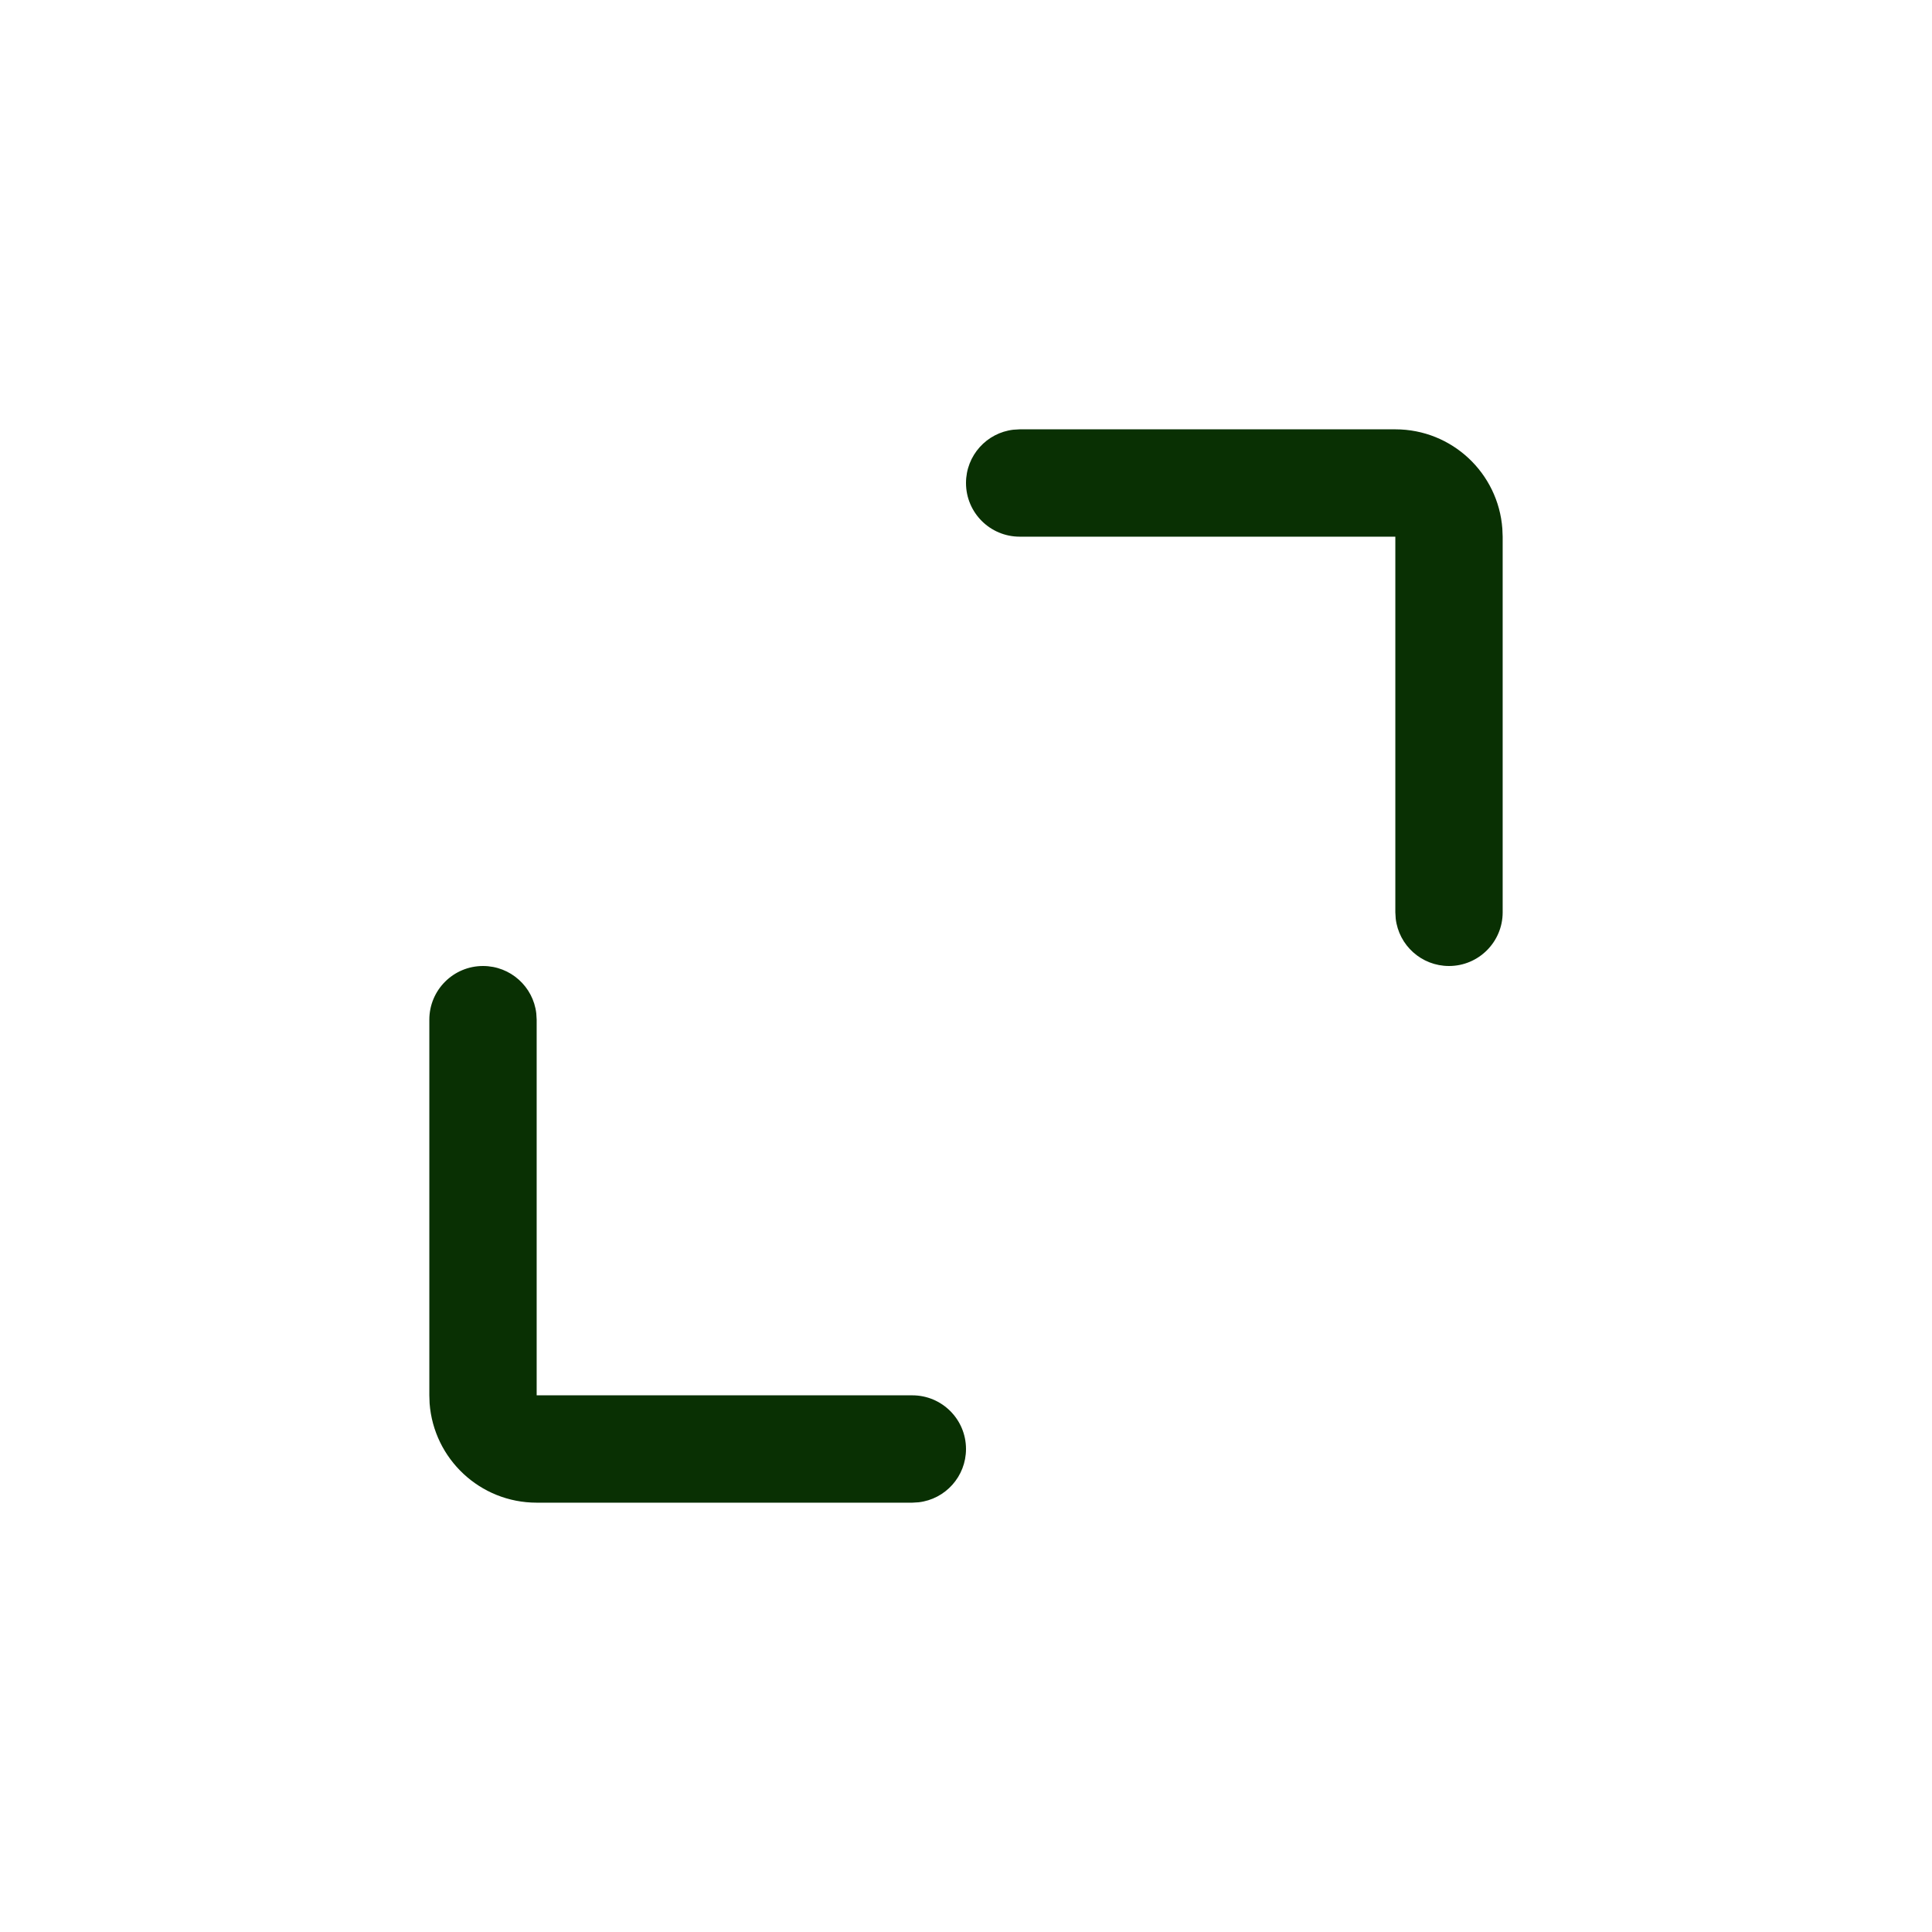 <svg width="36" height="36" viewBox="0 0 36 36" fill="none" xmlns="http://www.w3.org/2000/svg">
<path fill-rule="evenodd" clip-rule="evenodd" d="M27.994 9.851C27.918 8.816 27.055 8 26 8H19L18.883 8.007C18.386 8.064 18 8.487 18 9C18 9.552 18.448 10 19 10H26V17L26.007 17.117C26.064 17.614 26.487 18 27 18C27.552 18 28 17.552 28 17V10L27.994 9.851ZM9.993 18.883C9.936 18.386 9.513 18 9 18C8.448 18 8 18.448 8 19V26L8.005 26.149C8.082 27.184 8.945 28 10 28H17L17.117 27.993C17.614 27.936 18 27.513 18 27C18 26.448 17.552 26 17 26H10V19L9.993 18.883Z" fill="#093003"/>
</svg>
